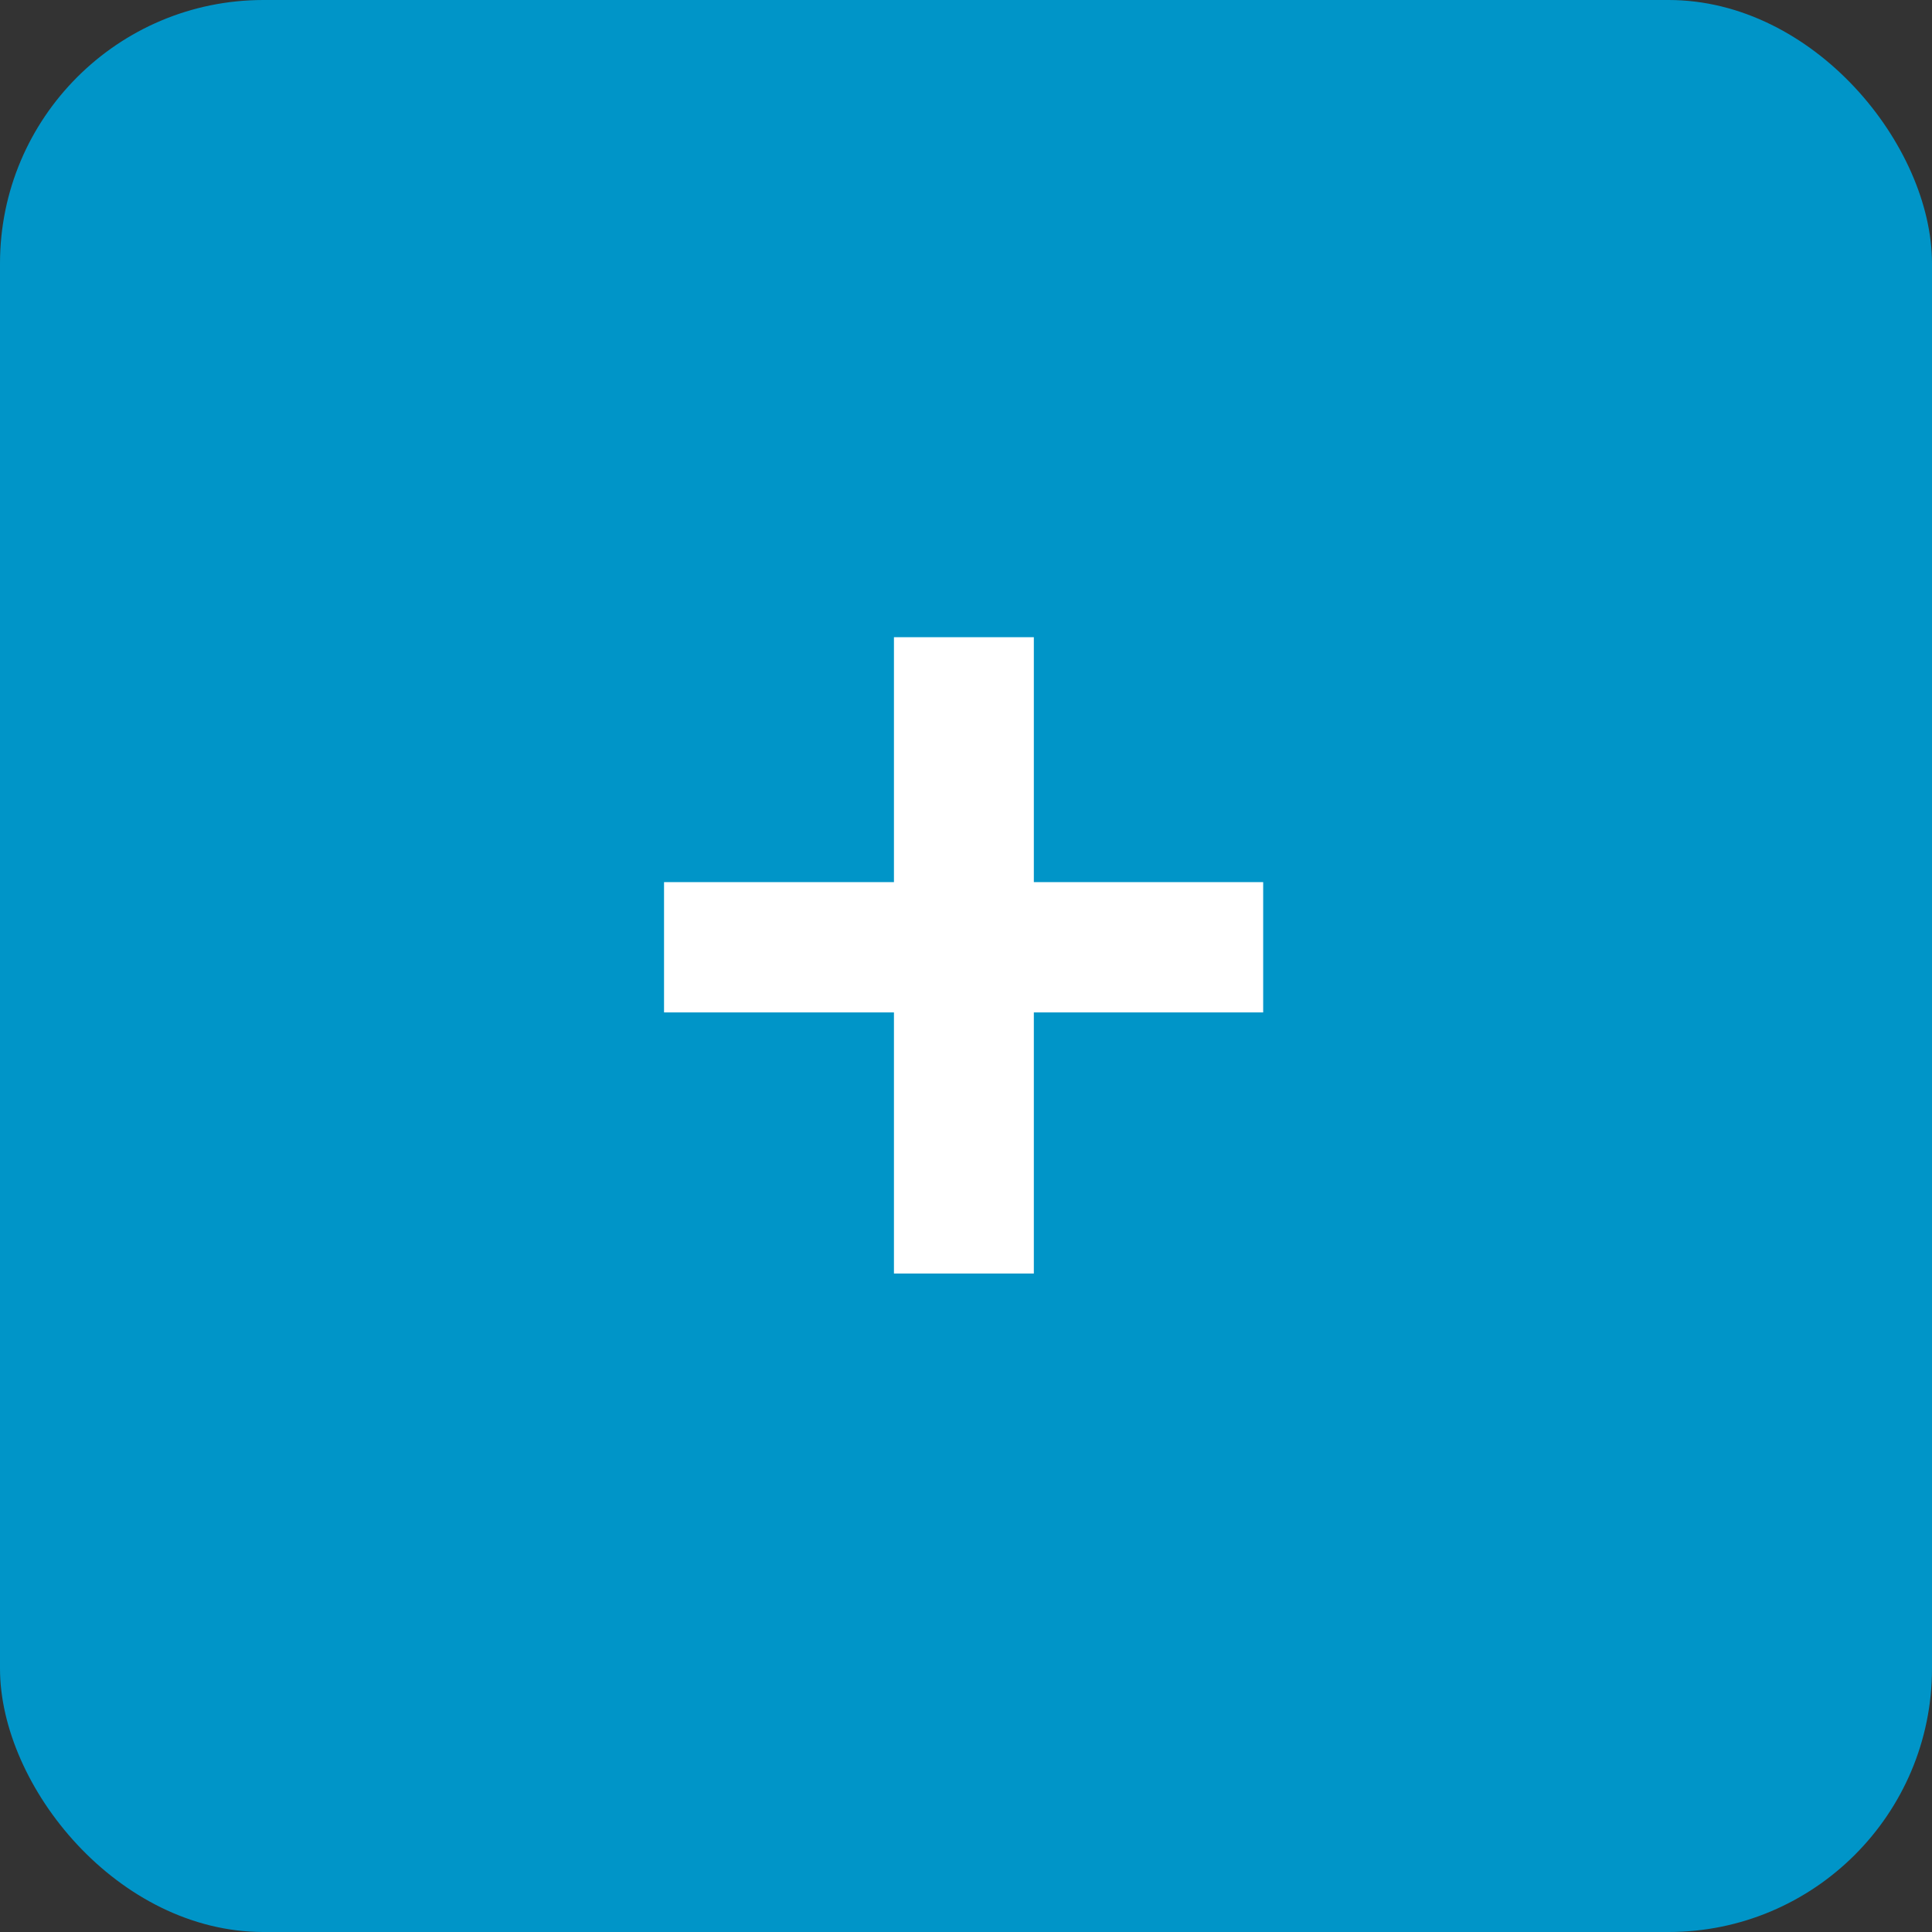 <svg width="44" height="44" viewBox="0 0 44 44" fill="none" xmlns="http://www.w3.org/2000/svg">
    <rect x="0" y="0" width="44" height="44" fill="#333333" stroke="none"/>
    <rect width="44" height="44" rx="6" fill="#0095C8"/>
    <path d="M28.768 20.09v2.967H15.123V20.09h13.645zm-5.223-5.578v14.492h-3.186V14.512h3.186z" fill="#fff"/>
</svg>
